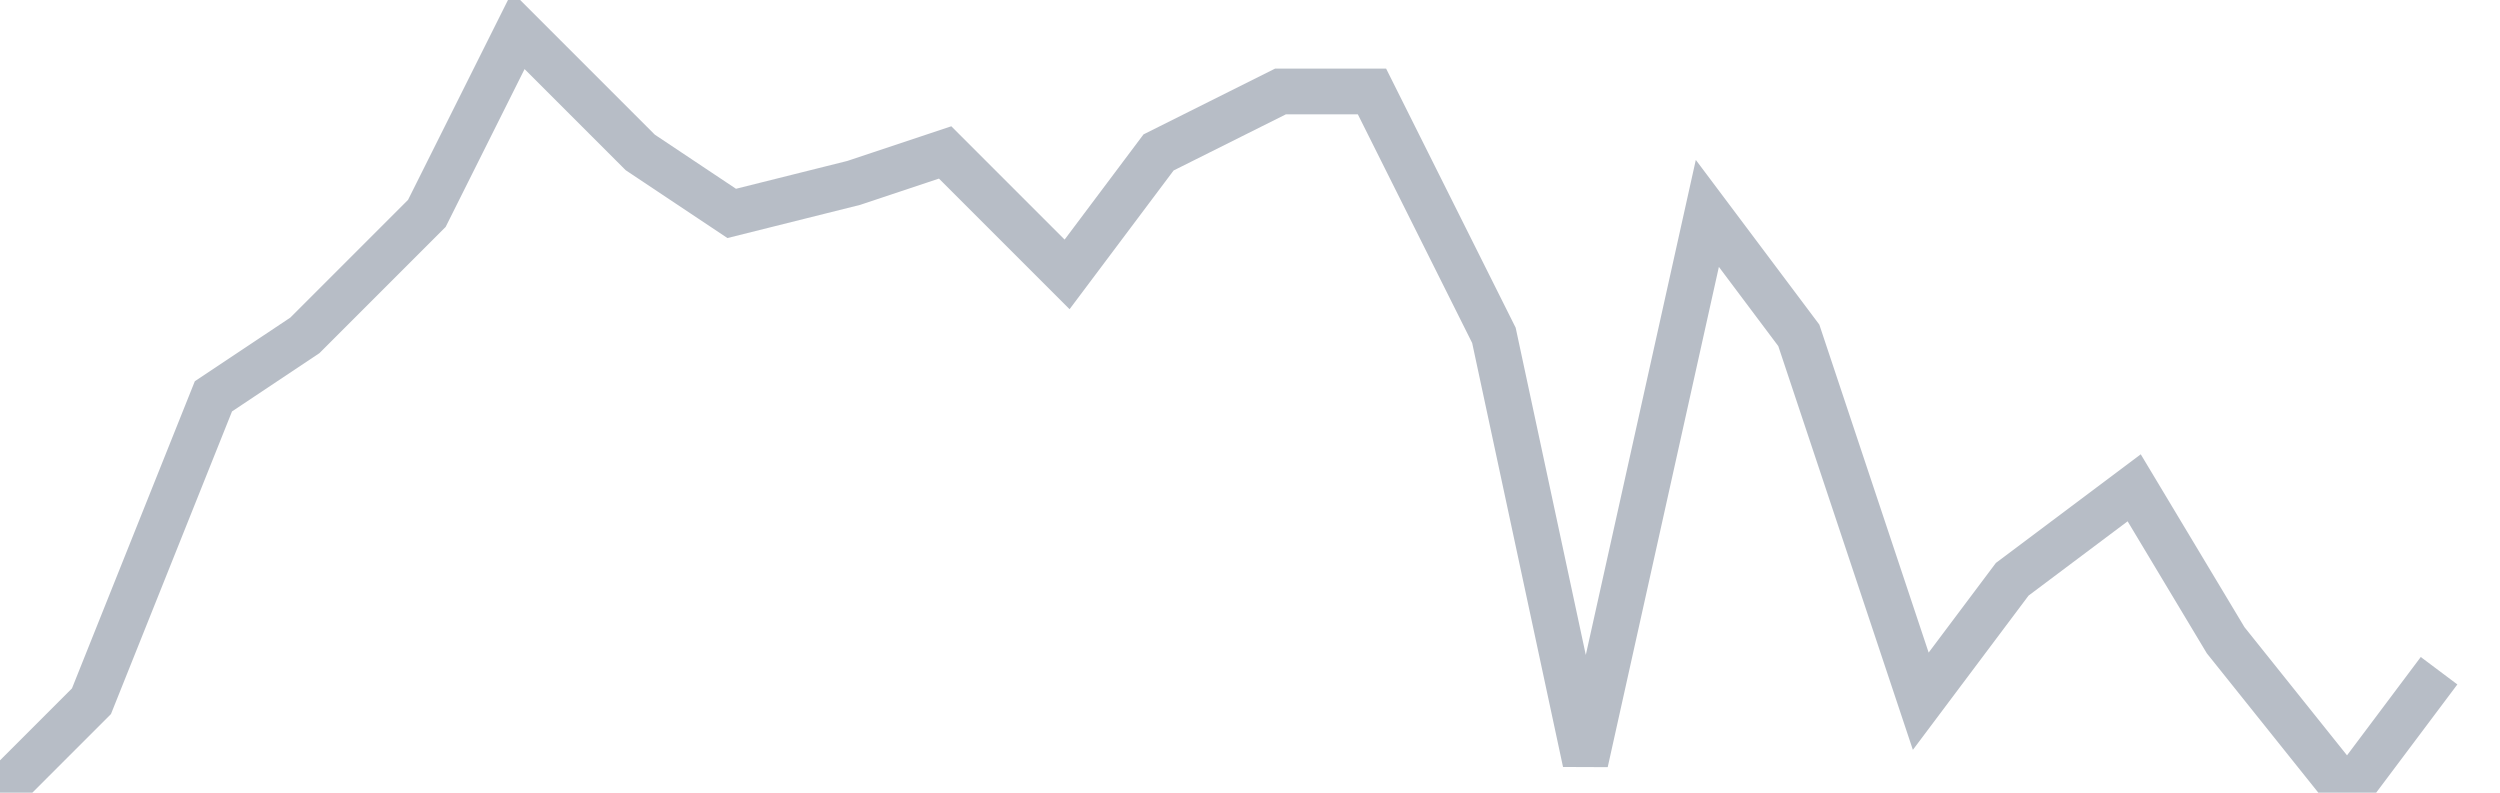 <svg width="82" height="26" fill="none" xmlns="http://www.w3.org/2000/svg"><path d="M0 26l3-3 4-10 3-2 4-4 3-6 4 4 3 2 4-1 3-1 4 4 3-4 4-2h3l4 8 3 14 4-18 3 4 4 12 3-4 4-3 3 5 4 5 3-4" stroke="#B7BDC6" stroke-width="1.5"/></svg>